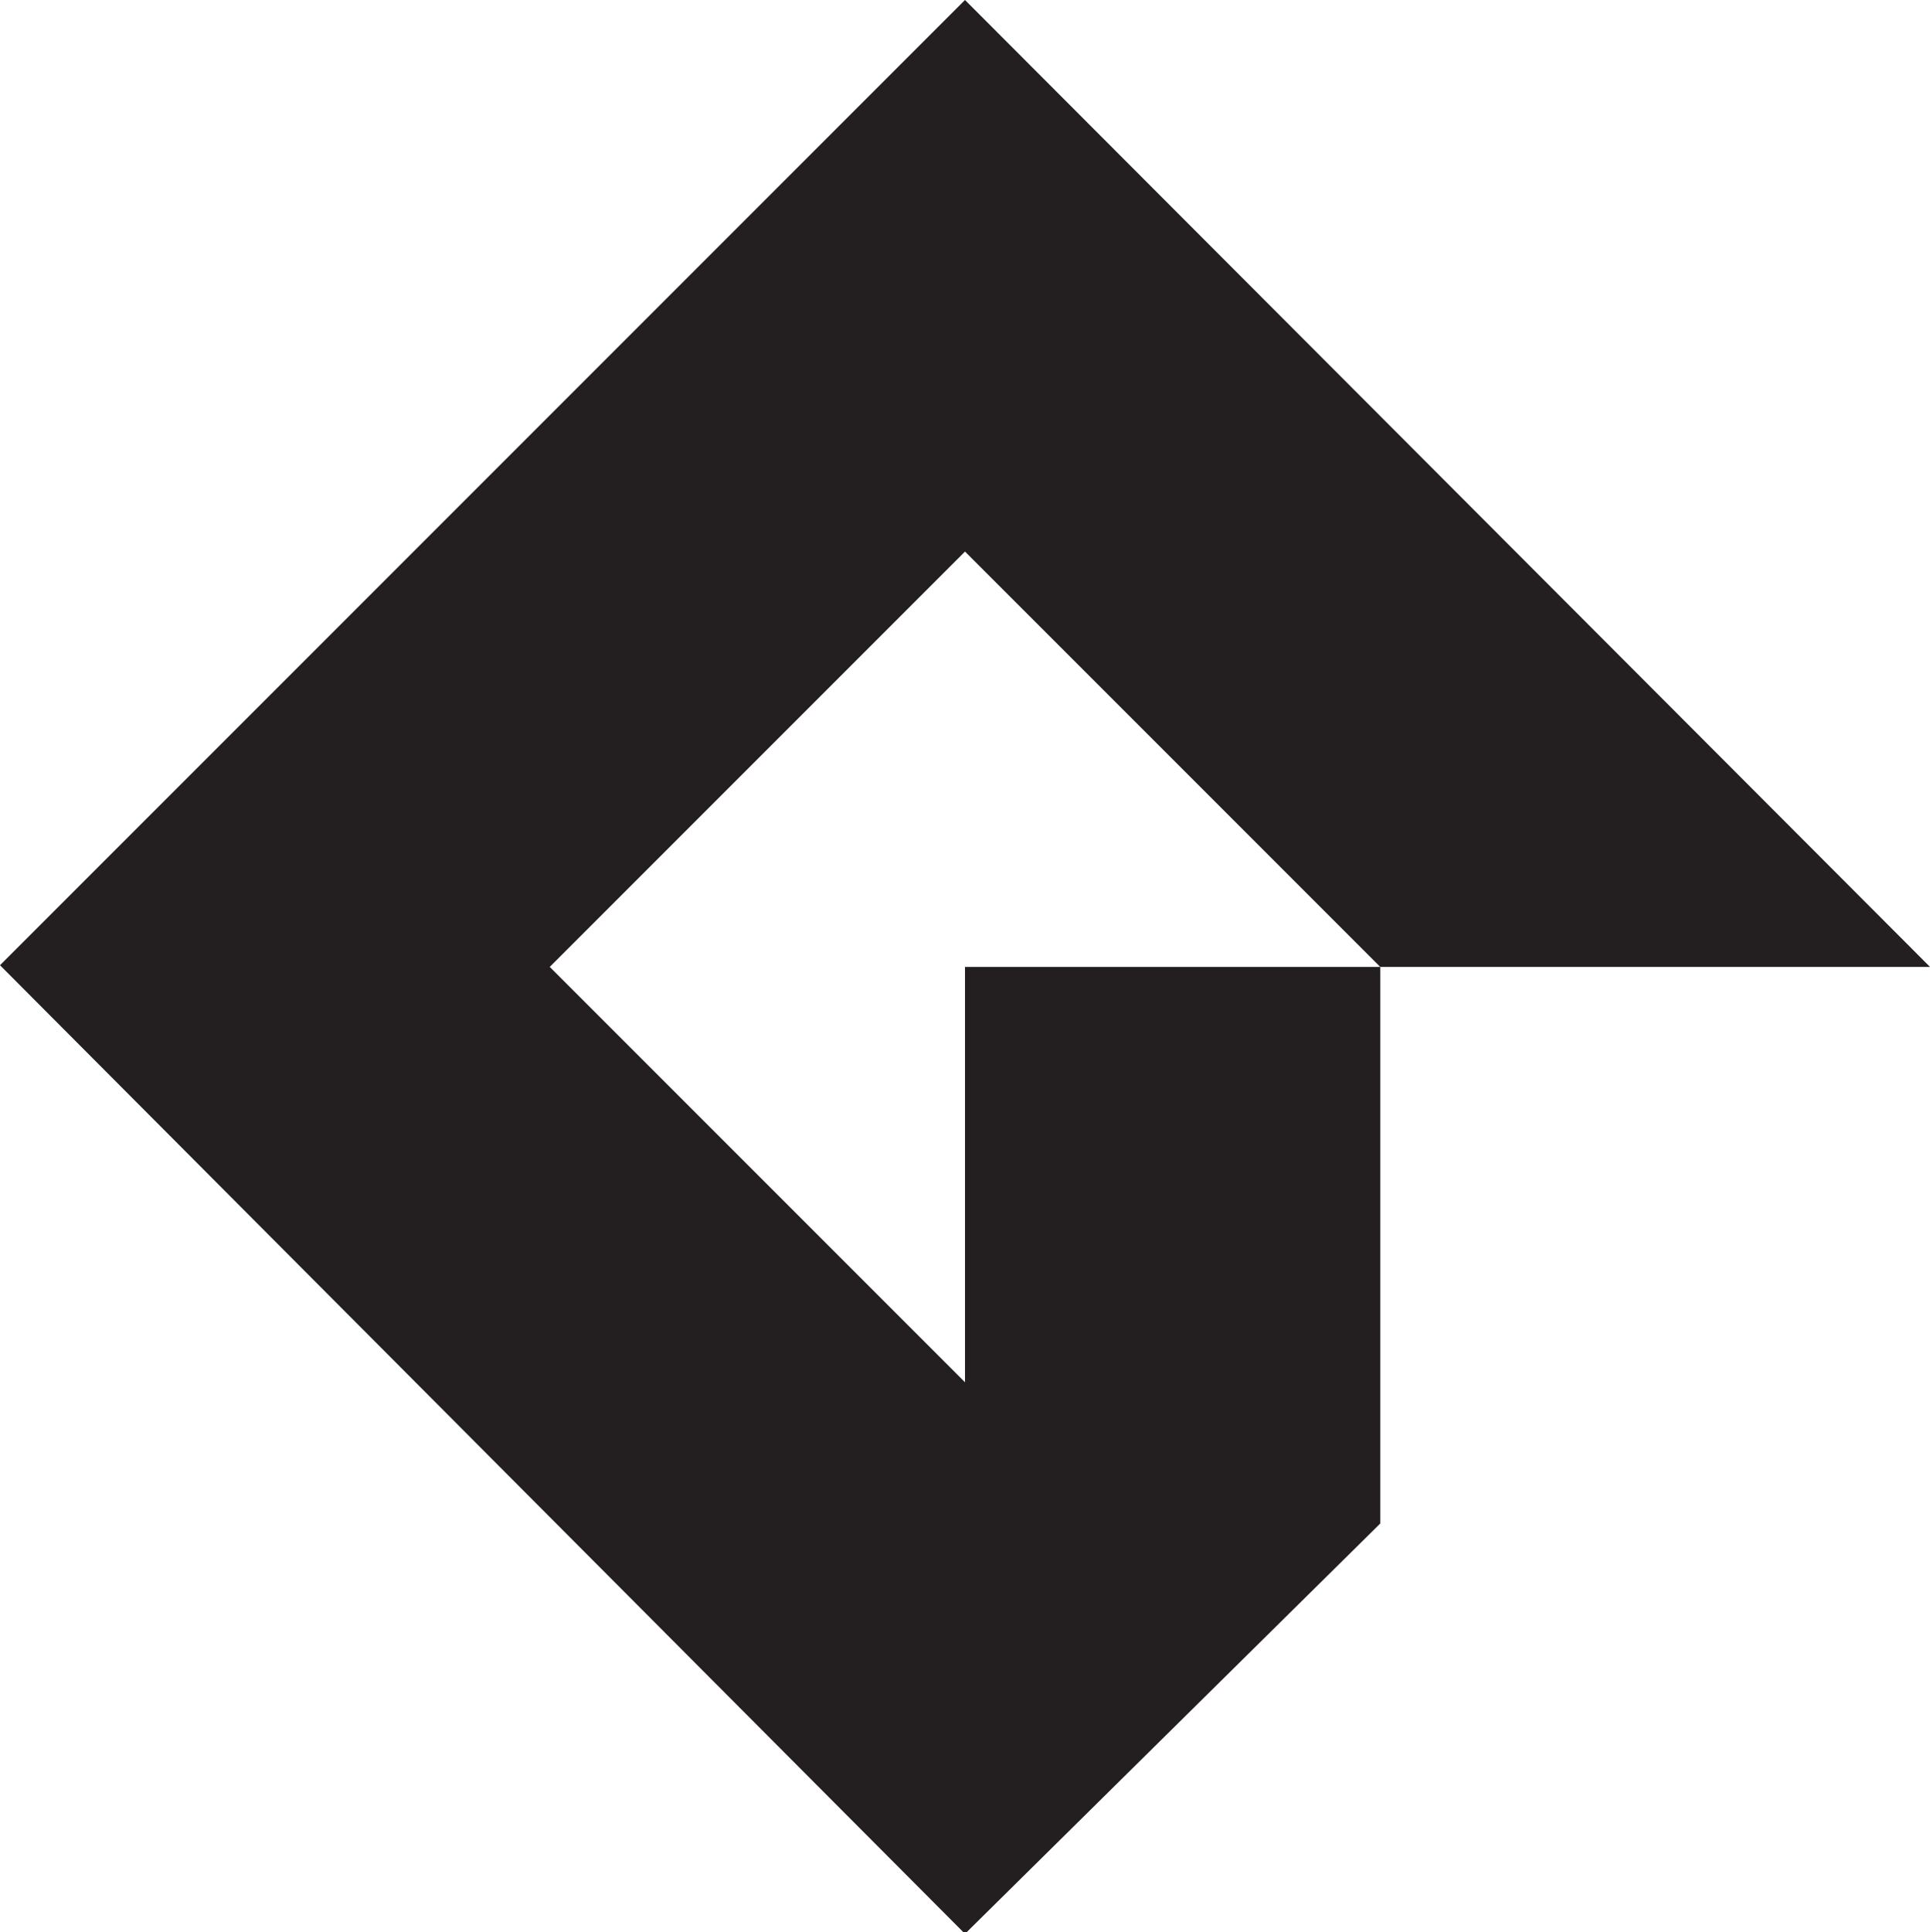 <?xml version="1.0" encoding="utf-8"?>
<!-- Generator: Adobe Illustrator 27.0.1, SVG Export Plug-In . SVG Version: 6.00 Build 0)  -->
<svg version="1.1" baseProfile="tiny" id="Layer_1" xmlns="http://www.w3.org/2000/svg" xmlns:xlink="http://www.w3.org/1999/xlink"
	 x="0px" y="0px" viewBox="0 0 114.8 114.9" overflow="visible" xml:space="preserve">
<path fill="#231F20" d="M0,57.4L57.4,0l57.4,57.5H82.1L57.4,32.8L32.7,57.5l24.7,24.7V57.5h24.7v33.1l-24.7,24.4L0,57.4"/>
</svg>

